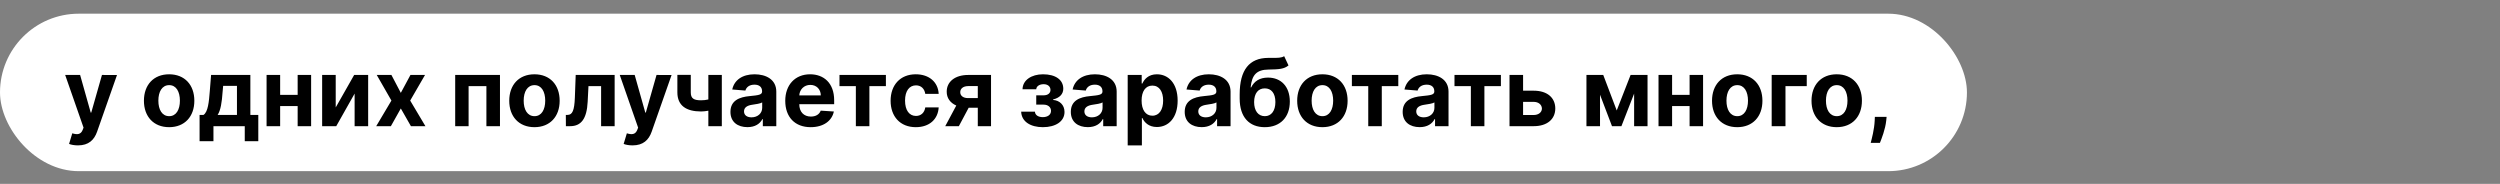 <?xml version="1.0" encoding="UTF-8"?> <svg xmlns="http://www.w3.org/2000/svg" width="2556" height="188" viewBox="0 0 2556 188" fill="none"><rect x="0" y="0" width="2556" height="188" fill="#808080" stroke="none"/> <rect y="14" width="2011" height="161" rx="80.5" fill="white"></rect> <path d="M79.761 148.636C90.568 148.636 96.296 143.114 99.261 134.659L119.614 76.704L104.239 76.636L93.296 115.091H92.75L81.909 76.636H66.636L85.421 130.5L84.568 132.716C82.659 137.625 79.011 137.864 73.898 136.295L70.625 147.136C72.704 148.023 76.079 148.636 79.761 148.636ZM172.923 130.023C188.81 130.023 198.696 119.148 198.696 103.023C198.696 86.796 188.81 75.954 172.923 75.954C157.037 75.954 147.151 86.796 147.151 103.023C147.151 119.148 157.037 130.023 172.923 130.023ZM172.991 118.773C165.662 118.773 161.912 112.057 161.912 102.92C161.912 93.784 165.662 87.034 172.991 87.034C180.185 87.034 183.935 93.784 183.935 102.92C183.935 112.057 180.185 118.773 172.991 118.773ZM204.048 144.341H218.23V129H250.241V144.341H264.082V117.477H255.969V76.636H215.81L214.446 93.75C213.628 104.045 212.639 114.58 208.071 117.477H204.048V144.341ZM222.526 117.477C225.628 112.602 226.821 104.932 227.605 93.75L228.151 87.818H242.264V117.477H222.526ZM286.42 76.636H272.545V129H286.42V108.443H304.318V129H318.091V76.636H304.318V97.023H286.42V76.636ZM343.233 109.841V76.636H329.358V129H343.778L362.562 95.693V129H376.403V76.636H362.085L343.233 109.841ZM400.182 76.636H385.182L400.182 102.818L384.636 129H399.636L409.795 110.898L420.125 129H434.955L419.375 102.818L434.545 76.636H419.648L409.795 94.943L400.182 76.636ZM465.389 129H479.094V88.057H497.298V129H511.173V76.636H465.389V129ZM546.423 130.023C562.31 130.023 572.196 119.148 572.196 103.023C572.196 86.796 562.31 75.954 546.423 75.954C530.537 75.954 520.651 86.796 520.651 103.023C520.651 119.148 530.537 130.023 546.423 130.023ZM546.491 118.773C539.162 118.773 535.412 112.057 535.412 102.92C535.412 93.784 539.162 87.034 546.491 87.034C553.685 87.034 557.435 93.784 557.435 102.92C557.435 112.057 553.685 118.773 546.491 118.773ZM578.571 129H582.935C594.048 129 599.946 121.636 600.832 104.045L601.651 88.057H614.571V129H628.412V76.636H588.594L587.741 99.818C587.23 113.08 585.185 117.477 580.241 117.477H578.503L578.571 129ZM646.761 148.636C657.568 148.636 663.295 143.114 666.261 134.659L686.614 76.704L671.239 76.636L660.295 115.091H659.75L648.909 76.636H633.636L652.42 130.5L651.568 132.716C649.659 137.625 646.011 137.864 640.898 136.295L637.625 147.136C639.705 148.023 643.08 148.636 646.761 148.636ZM737.989 76.636H724.216V101.693C721.727 102.273 719.307 102.545 716.784 102.545C709.08 102.545 706.25 100.5 706.25 94.432V76.568H692.545V94.432C692.545 108.068 701.716 113.966 716.784 113.966C719.068 113.966 721.727 113.659 724.216 113.182V129H737.989V76.636ZM764.196 129.989C771.935 129.989 776.946 126.614 779.503 121.739H779.912V129H793.685V93.682C793.685 81.204 783.116 75.954 771.457 75.954C758.912 75.954 750.662 81.954 748.651 91.5L762.082 92.591C763.071 89.114 766.173 86.557 771.389 86.557C776.332 86.557 779.162 89.046 779.162 93.341V93.546C779.162 96.921 775.582 97.364 766.48 98.25C756.116 99.204 746.81 102.682 746.81 114.375C746.81 124.739 754.207 129.989 764.196 129.989ZM768.355 119.966C763.889 119.966 760.685 117.886 760.685 113.898C760.685 109.807 764.06 107.795 769.173 107.08C772.344 106.636 777.526 105.886 779.264 104.727V110.284C779.264 115.773 774.73 119.966 768.355 119.966ZM828.815 130.023C841.77 130.023 850.497 123.716 852.543 114L839.111 113.114C837.645 117.102 833.895 119.182 829.054 119.182C821.793 119.182 817.19 114.375 817.19 106.568V106.534H852.849V102.545C852.849 84.75 842.077 75.954 828.236 75.954C812.827 75.954 802.838 86.898 802.838 103.057C802.838 119.659 812.69 130.023 828.815 130.023ZM817.19 97.534C817.497 91.568 822.031 86.796 828.474 86.796C834.781 86.796 839.145 91.296 839.179 97.534H817.19ZM858.287 88.057H875.026V129H888.866V88.057H905.741V76.636H858.287V88.057ZM936.33 130.023C950.273 130.023 959.034 121.841 959.716 109.807H946.011C945.159 115.398 941.477 118.534 936.5 118.534C929.716 118.534 925.318 112.841 925.318 102.818C925.318 92.932 929.75 87.273 936.5 87.273C941.818 87.273 945.227 90.784 946.011 96H959.716C959.102 83.898 949.932 75.954 936.261 75.954C920.375 75.954 910.557 86.966 910.557 103.023C910.557 118.943 920.205 130.023 936.33 130.023ZM999.696 129H1013.23V76.636H989.878C976.31 76.636 967.855 83.591 967.923 93.818C967.889 100.193 971.469 105.17 977.707 107.898L966.423 129H980.332L990.389 110.114H999.696V129ZM999.696 100.295H989.741C984.457 100.295 981.696 97.636 981.764 94.227C981.696 90.886 984.526 88.023 989.878 88.023H999.696V100.295ZM1044.04 114.17C1044.41 124.398 1053.65 130.023 1066.23 130.023C1079.12 130.023 1088.36 124.227 1088.36 114.477C1088.36 107.182 1083.14 102.614 1076.73 102.205V101.659C1083.24 100.091 1087.1 96.273 1087.1 90.716C1087.1 81.579 1079.19 75.954 1066.37 75.954C1054.64 75.954 1045.54 81.886 1045.44 91.296H1059.45C1059.55 88.227 1062.69 86.079 1067.02 86.079C1071.31 86.079 1074.01 88.466 1074.01 91.977C1074.01 95.148 1071.48 97.466 1066.98 97.466H1059.45V106.977H1066.98C1071.52 106.977 1074.55 109.568 1074.55 113.352C1074.55 117.511 1070.9 119.761 1066.16 119.761C1061.49 119.761 1058.26 117.648 1058.12 114.17H1044.04ZM1112.2 129.989C1119.93 129.989 1124.95 126.614 1127.5 121.739H1127.91V129H1141.68V93.682C1141.68 81.204 1131.12 75.954 1119.46 75.954C1106.91 75.954 1098.66 81.954 1096.65 91.5L1110.08 92.591C1111.07 89.114 1114.17 86.557 1119.39 86.557C1124.33 86.557 1127.16 89.046 1127.16 93.341V93.546C1127.16 96.921 1123.58 97.364 1114.48 98.25C1104.12 99.204 1094.81 102.682 1094.81 114.375C1094.81 124.739 1102.21 129.989 1112.2 129.989ZM1116.36 119.966C1111.89 119.966 1108.68 117.886 1108.68 113.898C1108.68 109.807 1112.06 107.795 1117.17 107.08C1120.34 106.636 1125.53 105.886 1127.26 104.727V110.284C1127.26 115.773 1122.73 119.966 1116.36 119.966ZM1152.95 148.636H1167.47V120.614H1167.92C1169.93 124.977 1174.33 129.852 1182.78 129.852C1194.71 129.852 1204.02 120.409 1204.02 102.886C1204.02 84.886 1194.3 75.954 1182.82 75.954C1174.05 75.954 1169.86 81.171 1167.92 85.432H1167.27V76.636H1152.95V148.636ZM1167.17 102.818C1167.17 93.477 1171.12 87.511 1178.18 87.511C1185.37 87.511 1189.19 93.75 1189.19 102.818C1189.19 111.955 1185.3 118.295 1178.18 118.295C1171.19 118.295 1167.17 112.159 1167.17 102.818ZM1228.63 129.989C1236.37 129.989 1241.38 126.614 1243.94 121.739H1244.35V129H1258.12V93.682C1258.12 81.204 1247.55 75.954 1235.89 75.954C1223.35 75.954 1215.1 81.954 1213.09 91.5L1226.52 92.591C1227.51 89.114 1230.61 86.557 1235.83 86.557C1240.77 86.557 1243.6 89.046 1243.6 93.341V93.546C1243.6 96.921 1240.02 97.364 1230.92 98.25C1220.55 99.204 1211.25 102.682 1211.25 114.375C1211.25 124.739 1218.64 129.989 1228.63 129.989ZM1232.79 119.966C1228.33 119.966 1225.12 117.886 1225.12 113.898C1225.12 109.807 1228.5 107.795 1233.61 107.08C1236.78 106.636 1241.96 105.886 1243.7 104.727V110.284C1243.7 115.773 1239.17 119.966 1232.79 119.966ZM1312.92 57.409C1310.37 59.216 1306.28 59.182 1300.68 59.182C1299.36 59.182 1297.96 59.148 1296.46 59.182C1277.4 59.352 1267.45 71.284 1267.45 96.511V100.807C1267.45 119.83 1277.26 130.023 1293.12 130.023C1308.93 130.023 1318.72 119.83 1318.72 103.841C1318.72 88.5 1309.75 79.329 1296.39 79.329C1287.97 79.329 1282.31 82.977 1279.17 89.386H1278.66C1279.89 76.534 1284.8 71.25 1296.93 71.114C1307.67 70.943 1312.89 70.568 1317.36 66.886L1312.92 57.409ZM1293.18 118.773C1286.33 118.773 1282.21 113.25 1282.21 104.318C1282.28 95.386 1286.37 90.341 1293.12 90.341C1299.83 90.341 1303.96 95.386 1303.96 104.318C1303.96 113.284 1299.83 118.773 1293.18 118.773ZM1352.02 130.023C1367.9 130.023 1377.79 119.148 1377.79 103.023C1377.79 86.796 1367.9 75.954 1352.02 75.954C1336.13 75.954 1326.24 86.796 1326.24 103.023C1326.24 119.148 1336.13 130.023 1352.02 130.023ZM1352.09 118.773C1344.76 118.773 1341.01 112.057 1341.01 102.92C1341.01 93.784 1344.76 87.034 1352.09 87.034C1359.28 87.034 1363.03 93.784 1363.03 102.92C1363.03 112.057 1359.28 118.773 1352.09 118.773ZM1382.16 88.057H1398.9V129H1412.74V88.057H1429.62V76.636H1382.16V88.057ZM1451.48 129.989C1459.22 129.989 1464.23 126.614 1466.78 121.739H1467.19V129H1480.97V93.682C1480.97 81.204 1470.4 75.954 1458.74 75.954C1446.19 75.954 1437.94 81.954 1435.93 91.5L1449.36 92.591C1450.35 89.114 1453.45 86.557 1458.67 86.557C1463.61 86.557 1466.44 89.046 1466.44 93.341V93.546C1466.44 96.921 1462.86 97.364 1453.76 98.25C1443.4 99.204 1434.09 102.682 1434.09 114.375C1434.09 124.739 1441.49 129.989 1451.48 129.989ZM1455.64 119.966C1451.17 119.966 1447.97 117.886 1447.97 113.898C1447.97 109.807 1451.34 107.795 1456.45 107.08C1459.62 106.636 1464.81 105.886 1466.55 104.727V110.284C1466.55 115.773 1462.01 119.966 1455.64 119.966ZM1487.07 88.057H1503.81V129H1517.65V88.057H1534.52V76.636H1487.07V88.057ZM1557.2 92.727V76.636H1543.33V129H1568.08C1581.95 129 1590.1 121.739 1590.13 110.932C1590.1 99.921 1581.95 92.727 1568.08 92.727H1557.2ZM1557.2 104.148H1568.08C1572.95 104.148 1576.39 107.011 1576.46 111.034C1576.39 114.852 1572.95 117.58 1568.08 117.58H1557.2V104.148ZM1652.94 112.943L1639.16 76.636H1621.98V129H1635.86V96.852L1648.1 129H1657.74L1670.73 95.693V129H1684.44V76.636H1667.12L1652.94 112.943ZM1709.55 76.636H1695.67V129H1709.55V108.443H1727.44V129H1741.22V76.636H1727.44V97.023H1709.55V76.636ZM1776.14 130.023C1792.03 130.023 1801.91 119.148 1801.91 103.023C1801.91 86.796 1792.03 75.954 1776.14 75.954C1760.26 75.954 1750.37 86.796 1750.37 103.023C1750.37 119.148 1760.26 130.023 1776.14 130.023ZM1776.21 118.773C1768.88 118.773 1765.13 112.057 1765.13 102.92C1765.13 93.784 1768.88 87.034 1776.21 87.034C1783.4 87.034 1787.15 93.784 1787.15 102.92C1787.15 112.057 1783.4 118.773 1776.21 118.773ZM1847.22 76.636H1811.36V129H1825.47V88.057H1847.22V76.636ZM1877.86 130.023C1893.75 130.023 1903.63 119.148 1903.63 103.023C1903.63 86.796 1893.75 75.954 1877.86 75.954C1861.97 75.954 1852.09 86.796 1852.09 103.023C1852.09 119.148 1861.97 130.023 1877.86 130.023ZM1877.93 118.773C1870.6 118.773 1866.85 112.057 1866.85 102.92C1866.85 93.784 1870.6 87.034 1877.93 87.034C1885.12 87.034 1888.87 93.784 1888.87 102.92C1888.87 112.057 1885.12 118.773 1877.93 118.773ZM1928.86 119.455H1916.86L1916.69 123.273C1916.28 132.545 1913.62 142.057 1912.63 146.045H1922.04C1923.68 141.92 1927.57 132.239 1928.49 123.205L1928.86 119.455Z" fill="black"></path> </svg> 